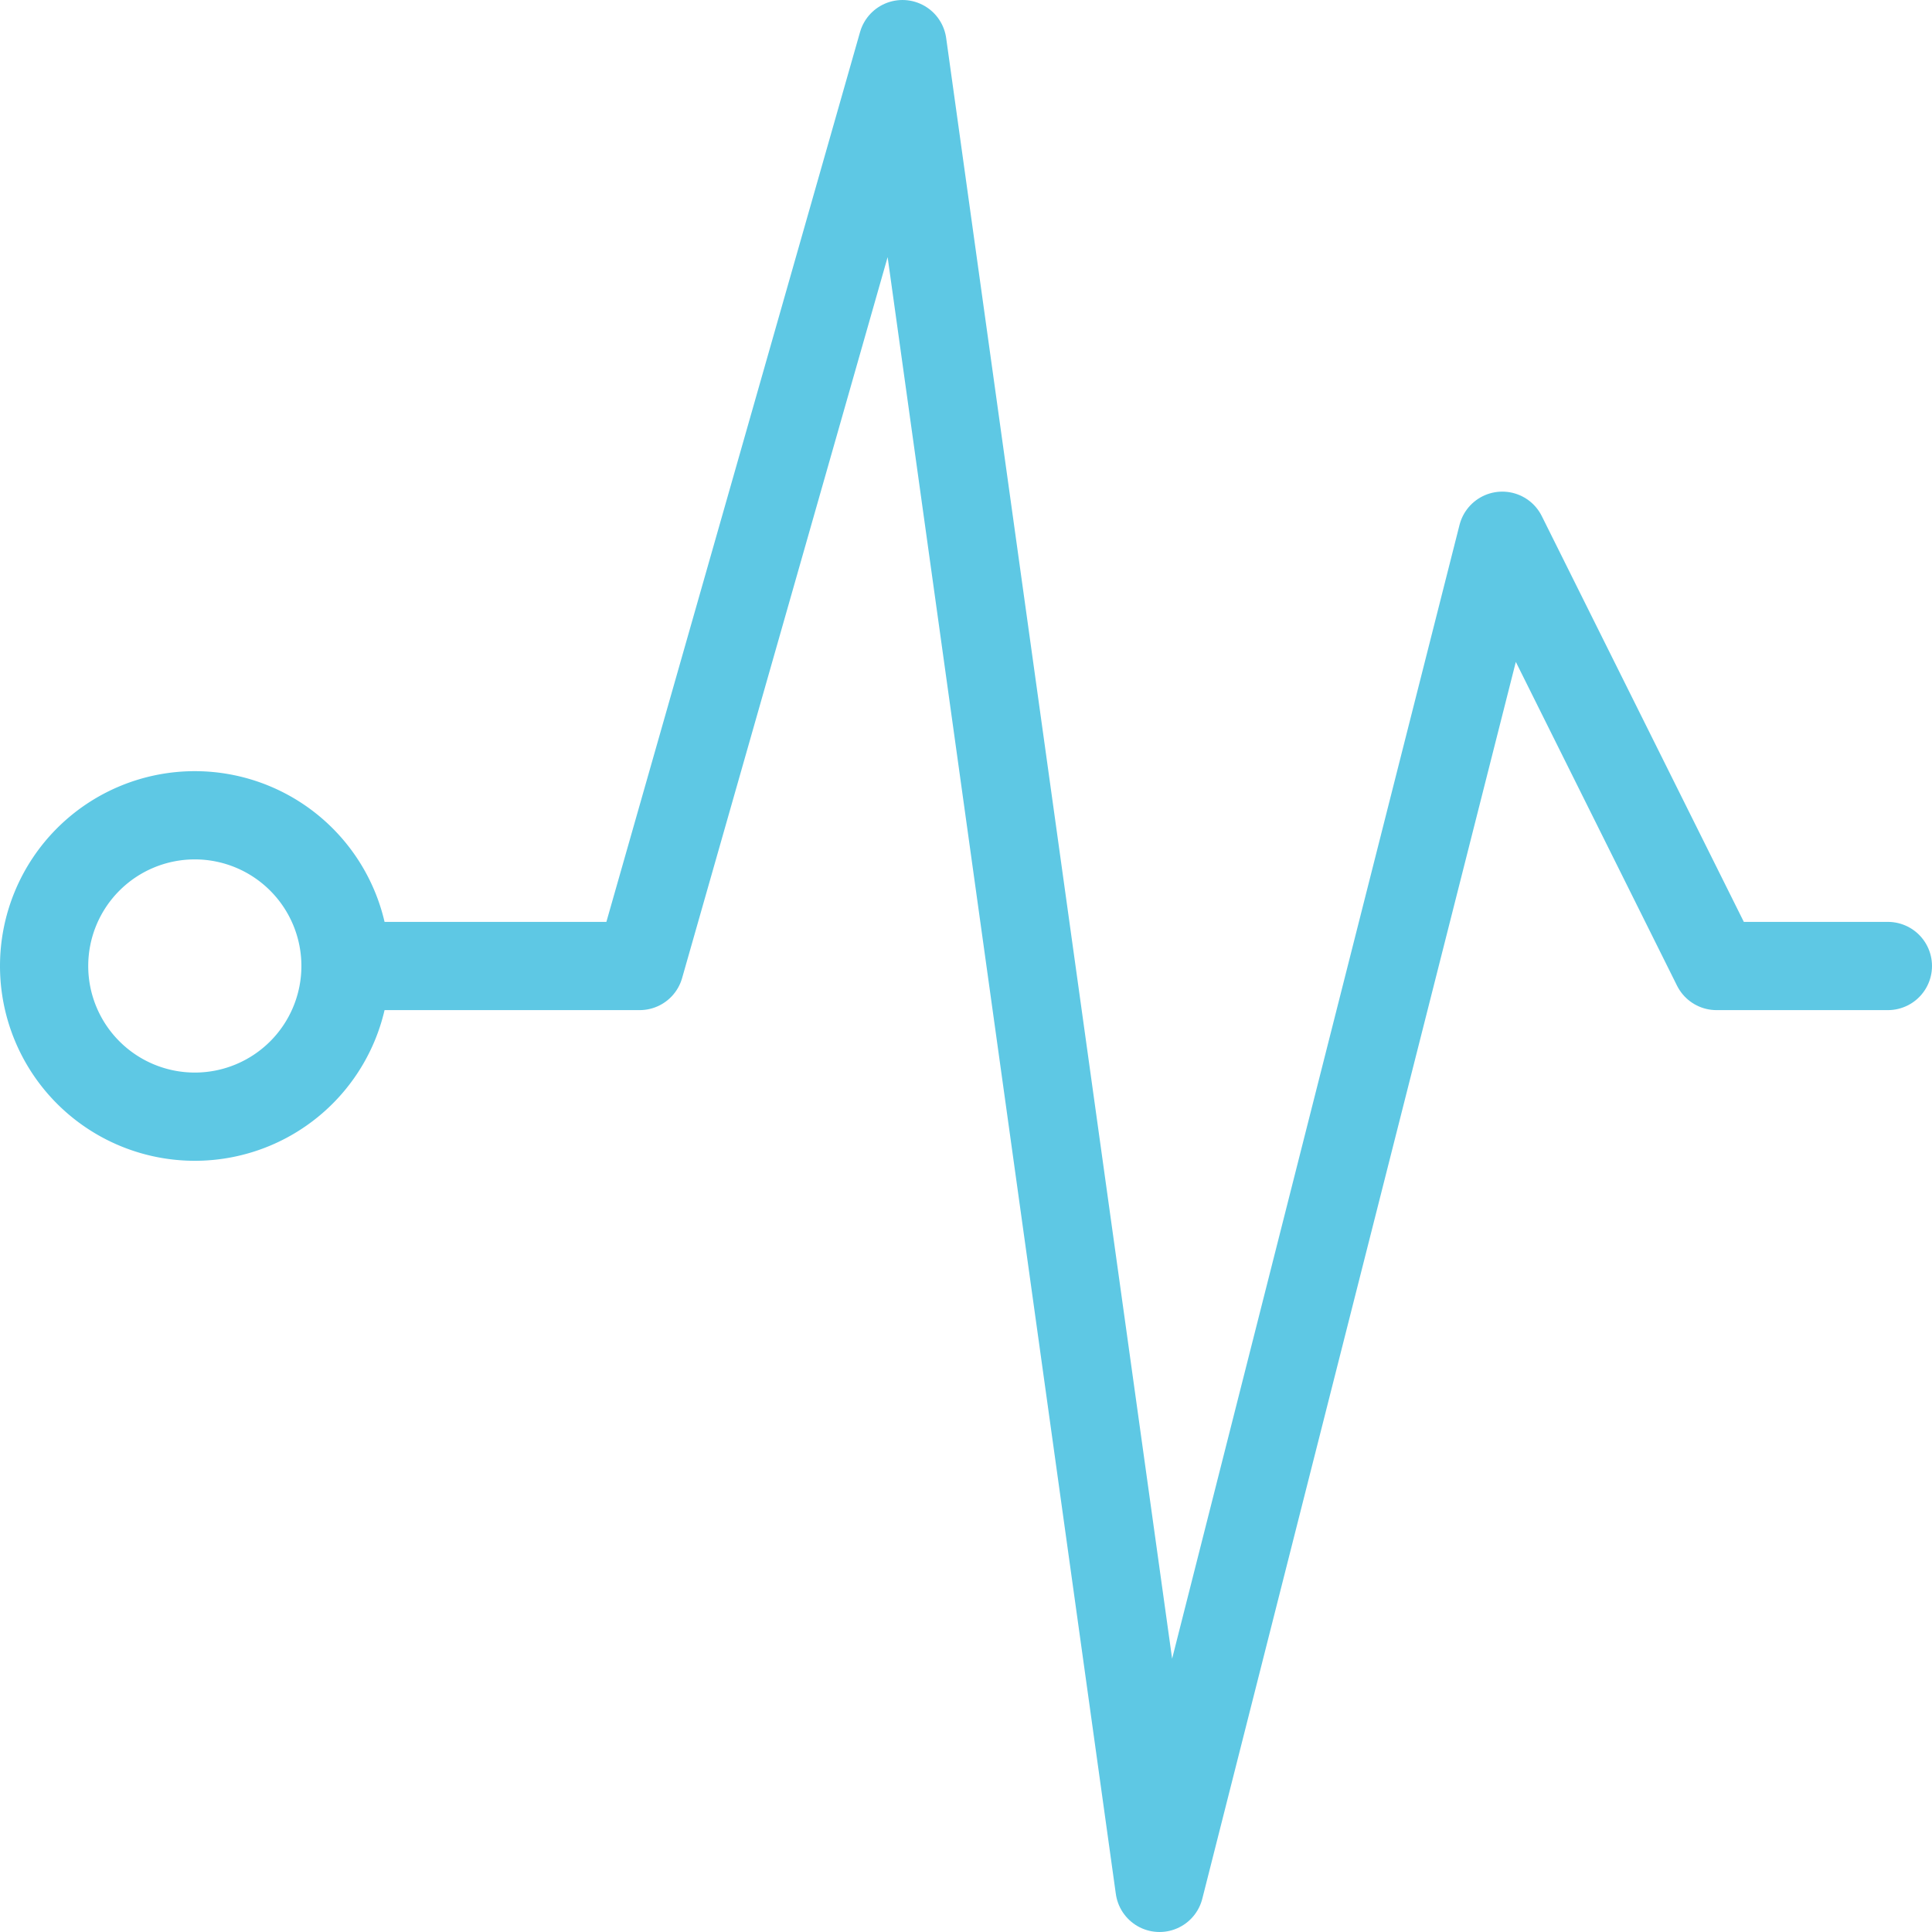 <svg xmlns="http://www.w3.org/2000/svg" width="87.588" height="87.588" viewBox="0 0 87.588 87.588">
    <g id="Group_106" data-name="Group 106" transform="translate(-1191.447 -297.59)">
        <path id="Path_36" data-name="Path 36" d="M1207.111,341.384h13.336l11.914-41.794,11.654,83.588,15.539-61.3,9.712,19.506h7.769" fill="none" stroke="#5ec8e4" stroke-linecap="round" stroke-linejoin="round" stroke-width="4"/>
        <path id="Path_37" data-name="Path 37" d="M1207.111,331.018a6.832,6.832,0,1,1-6.832-6.833A6.834,6.834,0,0,1,1207.111,331.018Z" transform="translate(0 10.366)" fill="none" stroke="#5ec8e4" stroke-linecap="round" stroke-linejoin="round" stroke-width="4"/>
    </g>
</svg>
